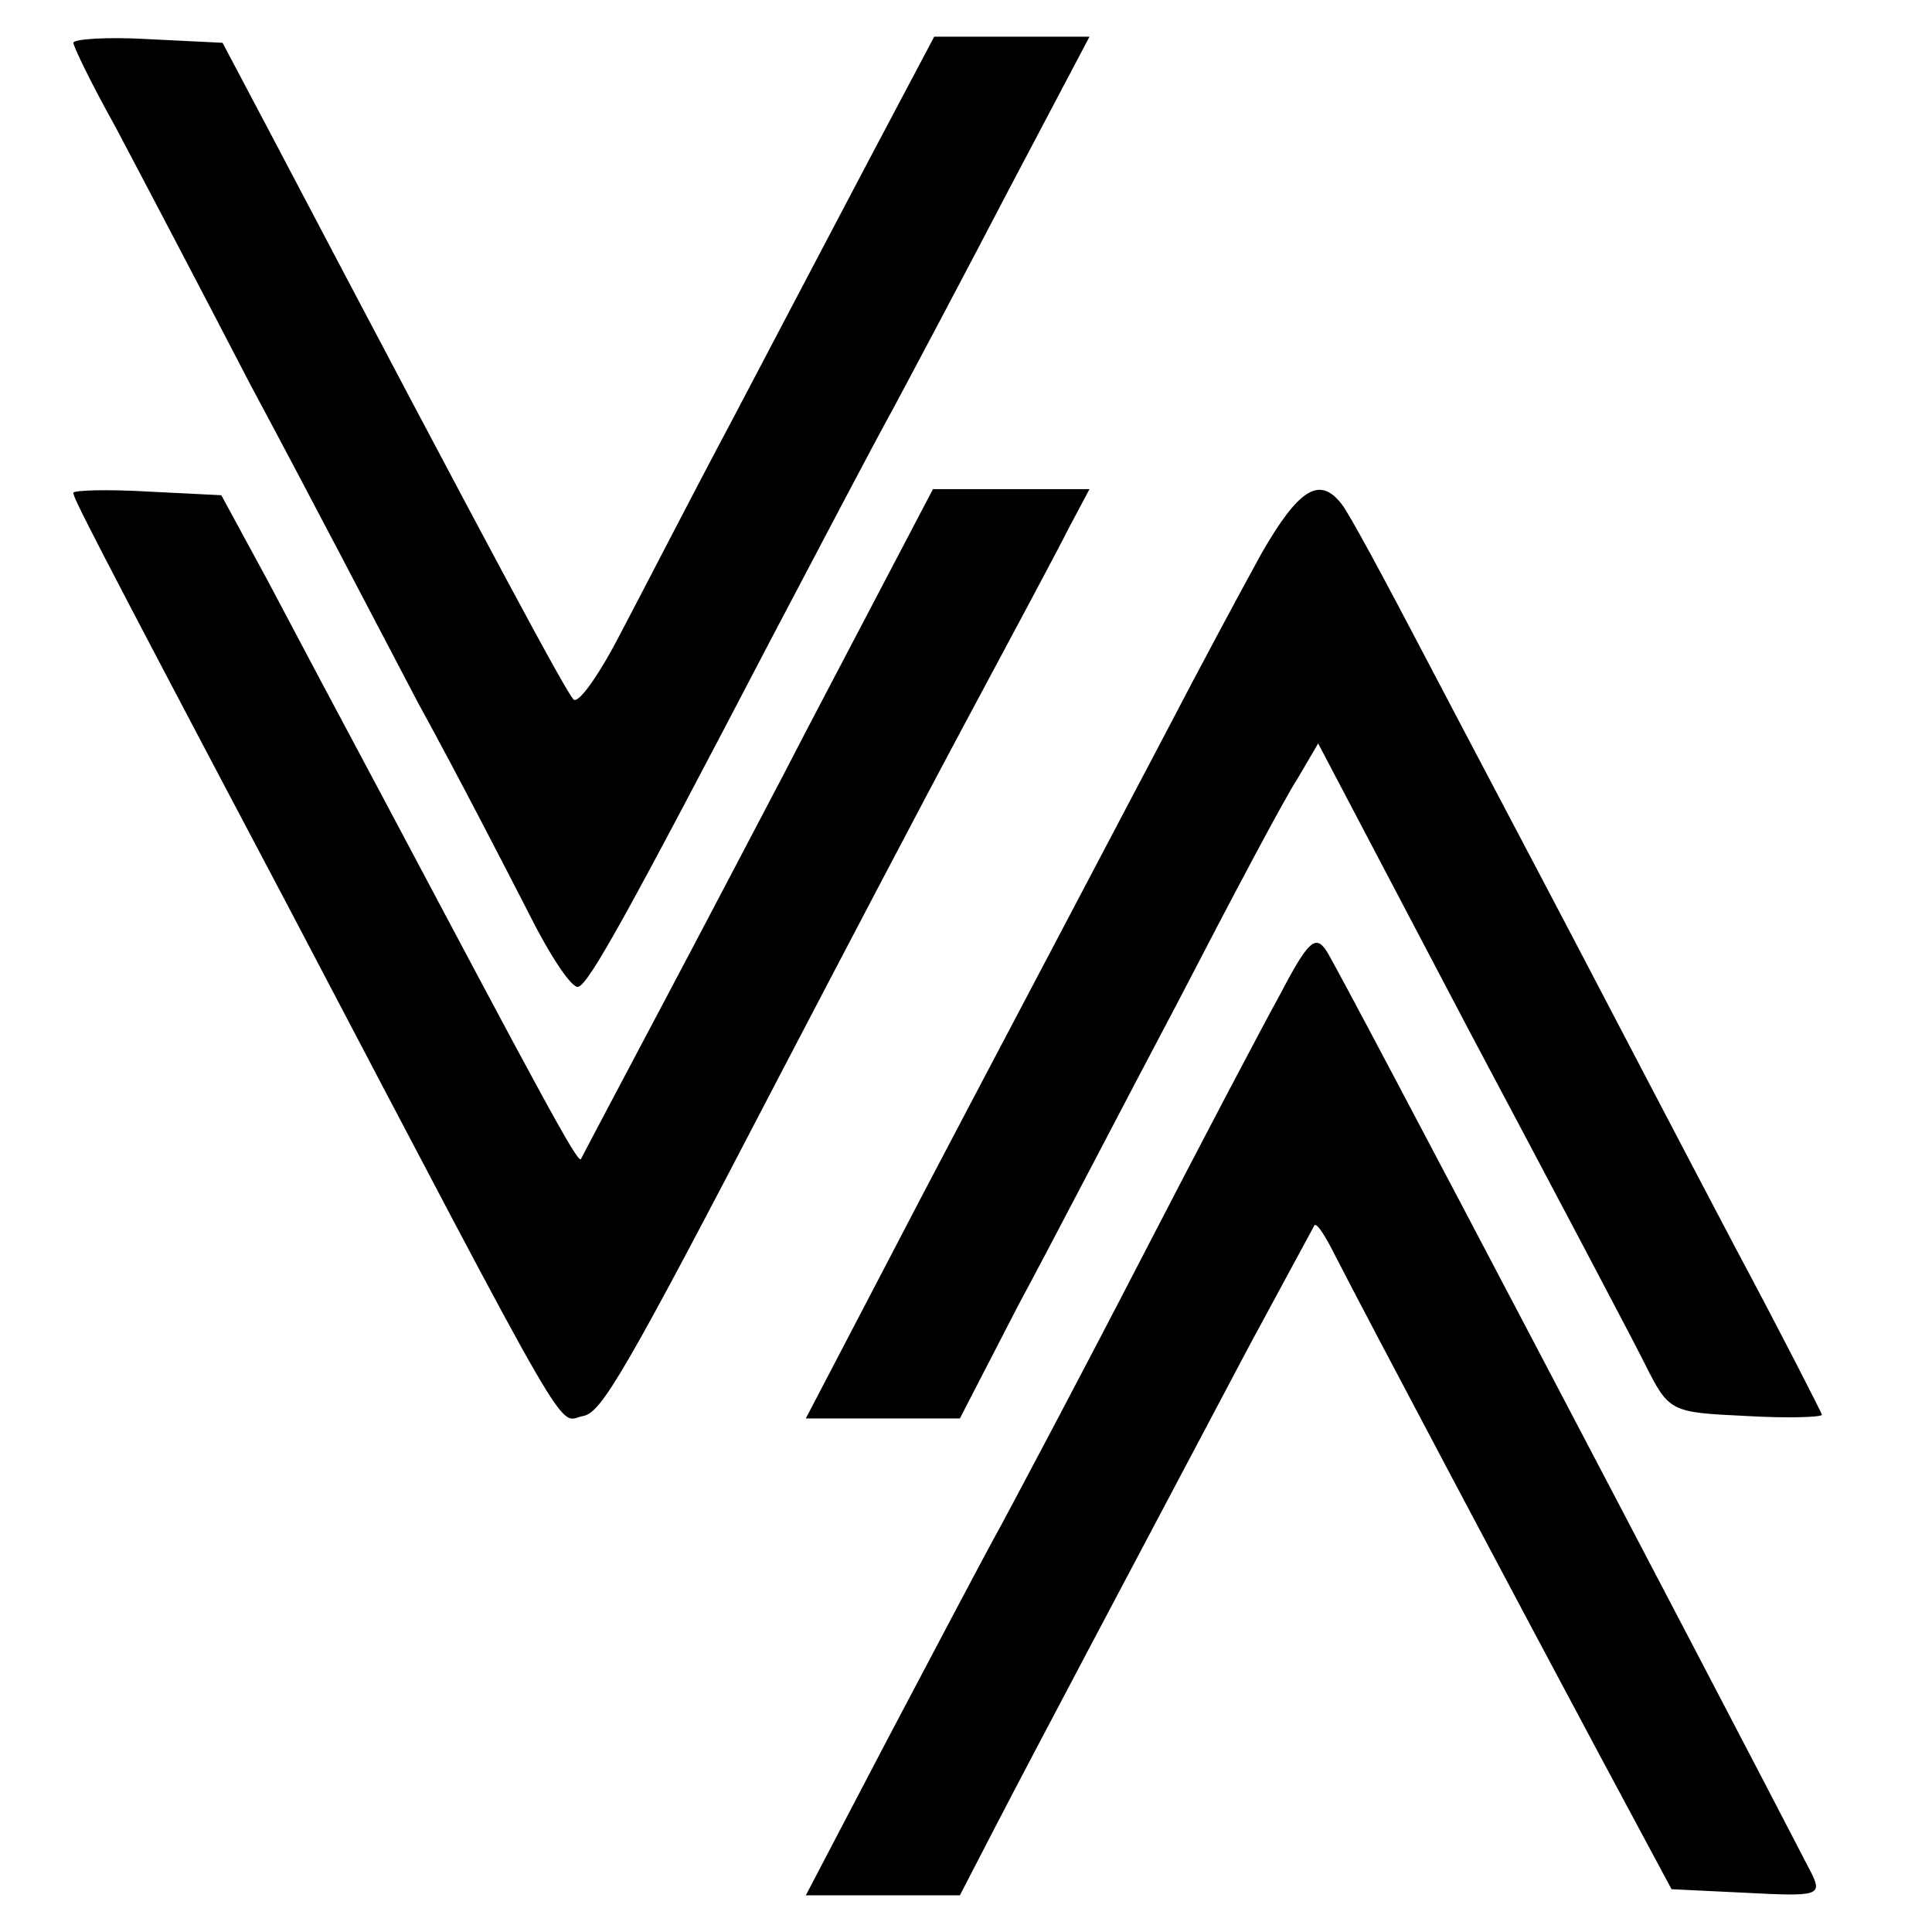<?xml version="1.0" standalone="no"?>
<!DOCTYPE svg PUBLIC "-//W3C//DTD SVG 20010904//EN"
 "http://www.w3.org/TR/2001/REC-SVG-20010904/DTD/svg10.dtd">
<svg version="1.0" xmlns="http://www.w3.org/2000/svg"
 width="158pt" height="158pt" viewBox="0 0 158 158"
 preserveAspectRatio="xMidYMid meet">
<g transform="translate(0,158) scale(0.1,-0.1)"
fill="#000000" stroke="none">
<path d="M60 1545 c0 -3 15 -34 34 -68 18 -34 68 -129 111 -212 44 -82 105
-199 137 -260 33 -60 73 -138 91 -173 17 -34 35 -61 40 -59 9 3 40 59 159 287
39 74 83 158 98 185 15 28 57 107 94 178 l67 127 -63 0 -64 0 -54 -102 c-30
-57 -80 -152 -112 -213 -32 -60 -72 -138 -90 -172 -18 -35 -35 -59 -39 -55 -7
8 -58 102 -250 467 l-37 70 -61 3 c-34 2 -61 0 -61 -3z"/>
<path d="M60 1177 c0 -4 8 -21 175 -337 240 -457 220 -422 242 -418 15 3 33
33 163 283 46 88 113 216 150 285 37 69 75 140 84 158 l17 32 -64 0 -64 0 -43
-82 c-24 -46 -60 -114 -80 -153 -20 -38 -65 -124 -100 -190 -35 -66 -64 -121
-65 -123 -3 -3 -34 55 -163 298 -31 58 -73 137 -93 175 l-38 70 -60 3 c-34 2
-61 1 -61 -1z"/>
<path d="M1032 1128 c-16 -29 -52 -96 -79 -148 -151 -287 -182 -345 -235 -447
l-59 -113 63 0 63 0 48 93 c27 50 85 162 130 247 44 85 88 168 98 183 l17 29
123 -234 c68 -128 133 -251 144 -273 20 -40 21 -40 83 -43 34 -2 62 -1 62 1 0
1 -32 64 -71 137 -39 74 -98 187 -131 250 -33 63 -88 167 -121 230 -33 63 -64
121 -70 128 -18 23 -35 12 -65 -40z"/>
<path d="M1047 767 c-16 -29 -67 -126 -114 -217 -47 -91 -98 -187 -113 -215
-15 -27 -57 -107 -94 -177 l-67 -128 63 0 63 0 30 58 c29 56 108 205 207 392
28 52 52 96 53 98 2 2 9 -9 17 -25 25 -49 155 -294 216 -408 l59 -110 62 -3
c57 -3 61 -2 53 15 -78 151 -388 742 -397 755 -9 14 -15 9 -38 -35z"/>
</g>
</svg>
